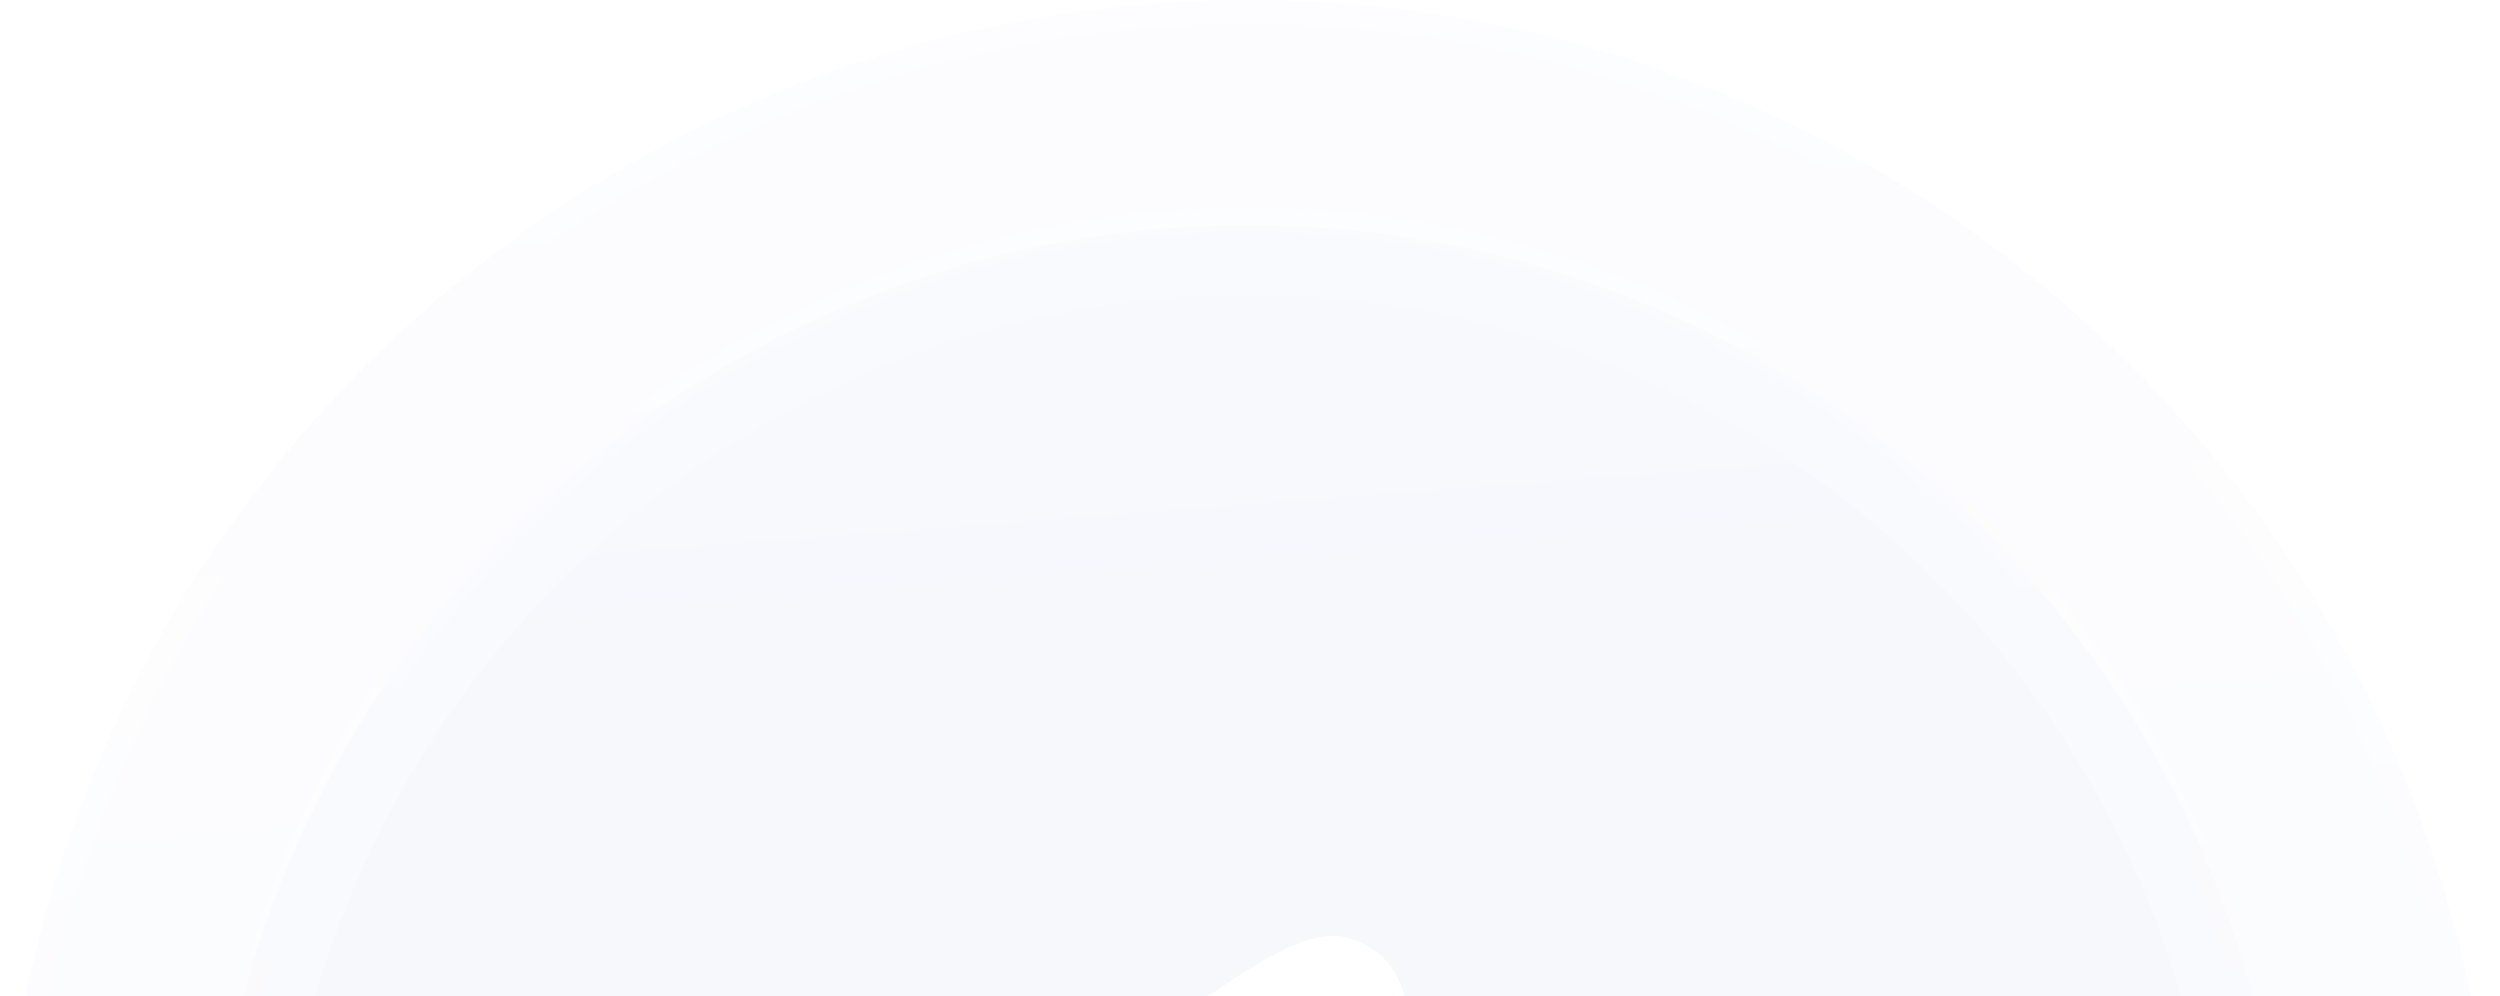 <?xml version="1.0" encoding="UTF-8"?> <svg xmlns="http://www.w3.org/2000/svg" width="133" height="53" viewBox="0 0 133 53" fill="none"><g opacity="0.3"><g data-figma-bg-blur-radius="17.8859"><circle cx="66.405" cy="66.405" r="66.405" fill="url(#paint0_linear_189_3524)" fill-opacity="0.1"></circle><circle cx="66.405" cy="66.405" r="65.772" stroke="url(#paint1_linear_189_3524)" stroke-opacity="0.1" stroke-width="1.266"></circle></g><g filter="url(#filter1_i_189_3524)"><circle cx="66.404" cy="66.405" r="55.338" fill="url(#paint2_linear_189_3524)" fill-opacity="0.1"></circle></g><circle cx="66.404" cy="66.405" r="54.705" stroke="url(#paint3_linear_189_3524)" stroke-opacity="0.1" stroke-width="1.266"></circle><g filter="url(#filter2_d_189_3524)"><circle cx="66.404" cy="66.405" r="51.648" fill="url(#paint4_linear_189_3524)" fill-opacity="0.1"></circle></g><g filter="url(#filter3_i_189_3524)"><path d="M43.761 66.364C43.848 62.076 43.891 59.932 45.315 58.097C45.575 57.763 45.957 57.364 46.276 57.095C48.028 55.616 50.34 55.616 54.965 55.616C56.617 55.616 57.443 55.616 58.23 55.4C58.394 55.355 58.556 55.303 58.716 55.245C59.485 54.963 60.175 54.478 61.554 53.508C66.997 49.681 69.718 47.768 72.002 48.599C72.44 48.759 72.864 48.989 73.243 49.272C75.218 50.752 75.368 54.195 75.668 61.08C75.779 63.63 75.854 65.812 75.854 67.026C75.854 68.24 75.779 70.421 75.668 72.971C75.368 79.857 75.218 83.299 73.243 84.779C72.864 85.063 72.44 85.293 72.002 85.452C69.718 86.283 66.997 84.37 61.554 80.543C60.175 79.574 59.485 79.089 58.716 78.807C58.556 78.748 58.394 78.697 58.23 78.652C57.443 78.435 56.617 78.435 54.965 78.435C50.34 78.435 48.028 78.435 46.276 76.957C45.957 76.687 45.575 76.289 45.315 75.954C43.891 74.119 43.848 71.975 43.761 67.688C43.756 67.463 43.754 67.242 43.754 67.026C43.754 66.81 43.756 66.589 43.761 66.364Z" fill="white"></path><path fill-rule="evenodd" clip-rule="evenodd" d="M84.408 52.567C84.44 52.215 84.594 51.862 84.921 51.732C85.542 51.483 86.269 51.665 86.718 52.239L85.484 53.335C86.718 52.239 86.717 52.238 86.718 52.239L86.72 52.242L86.723 52.246L86.729 52.254L86.745 52.275C86.757 52.291 86.772 52.312 86.79 52.336C86.826 52.386 86.873 52.452 86.928 52.535C87.04 52.702 87.189 52.938 87.362 53.246C87.709 53.861 88.151 54.763 88.588 55.972C89.461 58.394 90.3 62.025 90.3 67.026C90.3 72.027 89.461 75.659 88.588 78.081C88.151 79.29 87.709 80.191 87.362 80.807C87.189 81.115 87.04 81.351 86.928 81.517C86.873 81.601 86.826 81.667 86.79 81.716C86.772 81.741 86.757 81.761 86.745 81.778L86.729 81.799L86.723 81.807L86.72 81.81C86.719 81.811 86.718 81.814 85.484 80.718L85.747 80.951C86.293 81.436 86.34 82.362 85.613 82.424C85.209 82.458 84.793 82.331 84.457 82.033C83.779 81.43 83.685 80.359 84.243 79.633C84.245 79.631 84.247 79.628 84.251 79.623C84.262 79.607 84.284 79.576 84.316 79.528C84.38 79.433 84.482 79.273 84.61 79.046C84.865 78.592 85.225 77.868 85.591 76.852C86.323 74.824 87.09 71.609 87.09 67.026C87.09 62.443 86.323 59.229 85.591 57.201C85.225 56.185 84.865 55.461 84.61 55.007C84.482 54.78 84.38 54.62 84.316 54.525C84.284 54.477 84.262 54.446 84.251 54.43C84.247 54.425 84.245 54.422 84.243 54.42C84.243 54.42 84.243 54.42 84.243 54.42" fill="white"></path><path fill-rule="evenodd" clip-rule="evenodd" d="M80.425 58.685C81.2 58.226 82.177 58.523 82.608 59.35L81.205 60.181C82.608 59.35 82.607 59.349 82.608 59.35L82.609 59.353L82.611 59.356L82.615 59.363L82.623 59.379L82.643 59.421C82.659 59.453 82.678 59.493 82.7 59.542C82.744 59.641 82.799 59.773 82.862 59.941C82.988 60.277 83.143 60.754 83.294 61.382C83.597 62.639 83.88 64.493 83.88 67.026C83.88 69.56 83.597 71.414 83.294 72.672C83.143 73.3 82.988 73.776 82.862 74.112C82.799 74.28 82.744 74.412 82.7 74.511C82.678 74.56 82.659 74.6 82.643 74.632L82.623 74.674L82.615 74.69L82.611 74.697L82.609 74.701C82.609 74.701 82.608 74.704 81.205 73.872L81.481 74.036C82.113 74.41 82.336 75.316 81.631 75.522C81.24 75.637 80.808 75.595 80.425 75.368C79.657 74.913 79.376 73.885 79.791 73.062L79.802 73.039C79.816 73.006 79.844 72.941 79.882 72.841C79.956 72.642 80.069 72.306 80.185 71.821C80.418 70.854 80.67 69.285 80.67 67.026C80.67 64.768 80.418 63.199 80.185 62.232C80.069 61.747 79.956 61.411 79.882 61.212C79.844 61.112 79.816 61.047 79.802 61.014L79.791 60.991C79.376 60.168 79.657 59.14 80.425 58.685Z" fill="white"></path></g></g><defs><clipPath id="bgblur_0_189_3524_clip_path" transform="translate(17.886 17.886)"><circle cx="66.405" cy="66.405" r="66.405"></circle></clipPath><filter id="filter1_i_189_3524" x="11.066" y="11.068" width="110.675" height="111.598" filterUnits="userSpaceOnUse" color-interpolation-filters="sRGB"><feFlood flood-opacity="0" result="BackgroundImageFix"></feFlood><feBlend mode="normal" in="SourceGraphic" in2="BackgroundImageFix" result="shape"></feBlend><feColorMatrix in="SourceAlpha" type="matrix" values="0 0 0 0 0 0 0 0 0 0 0 0 0 0 0 0 0 0 127 0" result="hardAlpha"></feColorMatrix><feOffset dy="0.922"></feOffset><feGaussianBlur stdDeviation="0.461"></feGaussianBlur><feComposite in2="hardAlpha" operator="arithmetic" k2="-1" k3="1"></feComposite><feColorMatrix type="matrix" values="0 0 0 0 0 0 0 0 0 0 0 0 0 0 0 0 0 0 0.1 0"></feColorMatrix><feBlend mode="normal" in2="shape" result="effect1_innerShadow_189_3524"></feBlend></filter><filter id="filter2_d_189_3524" x="13.834" y="14.757" width="105.141" height="105.141" filterUnits="userSpaceOnUse" color-interpolation-filters="sRGB"><feFlood flood-opacity="0" result="BackgroundImageFix"></feFlood><feColorMatrix in="SourceAlpha" type="matrix" values="0 0 0 0 0 0 0 0 0 0 0 0 0 0 0 0 0 0 127 0" result="hardAlpha"></feColorMatrix><feOffset dy="0.922"></feOffset><feGaussianBlur stdDeviation="0.461"></feGaussianBlur><feColorMatrix type="matrix" values="0 0 0 0 0 0 0 0 0 0 0 0 0 0 0 0 0 0 0.2 0"></feColorMatrix><feBlend mode="normal" in2="BackgroundImageFix" result="effect1_dropShadow_189_3524"></feBlend><feBlend mode="normal" in="SourceGraphic" in2="effect1_dropShadow_189_3524" result="shape"></feBlend></filter><filter id="filter3_i_189_3524" x="43.754" y="48.407" width="46.546" height="38.62" filterUnits="userSpaceOnUse" color-interpolation-filters="sRGB"><feFlood flood-opacity="0" result="BackgroundImageFix"></feFlood><feBlend mode="normal" in="SourceGraphic" in2="BackgroundImageFix" result="shape"></feBlend><feColorMatrix in="SourceAlpha" type="matrix" values="0 0 0 0 0 0 0 0 0 0 0 0 0 0 0 0 0 0 127 0" result="hardAlpha"></feColorMatrix><feOffset dy="1.383"></feOffset><feGaussianBlur stdDeviation="0.692"></feGaussianBlur><feComposite in2="hardAlpha" operator="arithmetic" k2="-1" k3="1"></feComposite><feColorMatrix type="matrix" values="0 0 0 0 0.055 0 0 0 0 0.11 0 0 0 0 0.259 0 0 0 0.3 0"></feColorMatrix><feBlend mode="normal" in2="shape" result="effect1_innerShadow_189_3524"></feBlend></filter><linearGradient id="paint0_linear_189_3524" x1="-1.59446e-06" y1="10.221" x2="9.266" y2="131.99" gradientUnits="userSpaceOnUse"><stop stop-color="#A5B5E7"></stop><stop offset="1" stop-color="#8293C9"></stop></linearGradient><linearGradient id="paint1_linear_189_3524" x1="6.709" y1="1.37917e-07" x2="14.768" y2="139.254" gradientUnits="userSpaceOnUse"><stop stop-color="white" stop-opacity="0.4"></stop><stop offset="0.457" stop-color="white" stop-opacity="0.1"></stop><stop offset="1" stop-color="white" stop-opacity="0.5"></stop></linearGradient><linearGradient id="paint2_linear_189_3524" x1="11.066" y1="19.585" x2="18.788" y2="121.059" gradientUnits="userSpaceOnUse"><stop stop-color="#A5B5E7"></stop><stop offset="1" stop-color="#8293C9"></stop></linearGradient><linearGradient id="paint3_linear_189_3524" x1="16.657" y1="11.068" x2="23.373" y2="127.112" gradientUnits="userSpaceOnUse"><stop stop-color="white" stop-opacity="0.4"></stop><stop offset="0.457" stop-color="white" stop-opacity="0.1"></stop><stop offset="1" stop-color="white" stop-opacity="0.5"></stop></linearGradient><linearGradient id="paint4_linear_189_3524" x1="14.756" y1="22.707" x2="21.962" y2="117.415" gradientUnits="userSpaceOnUse"><stop stop-color="#A5B5E7"></stop><stop offset="1" stop-color="#8293C9"></stop></linearGradient></defs></svg> 